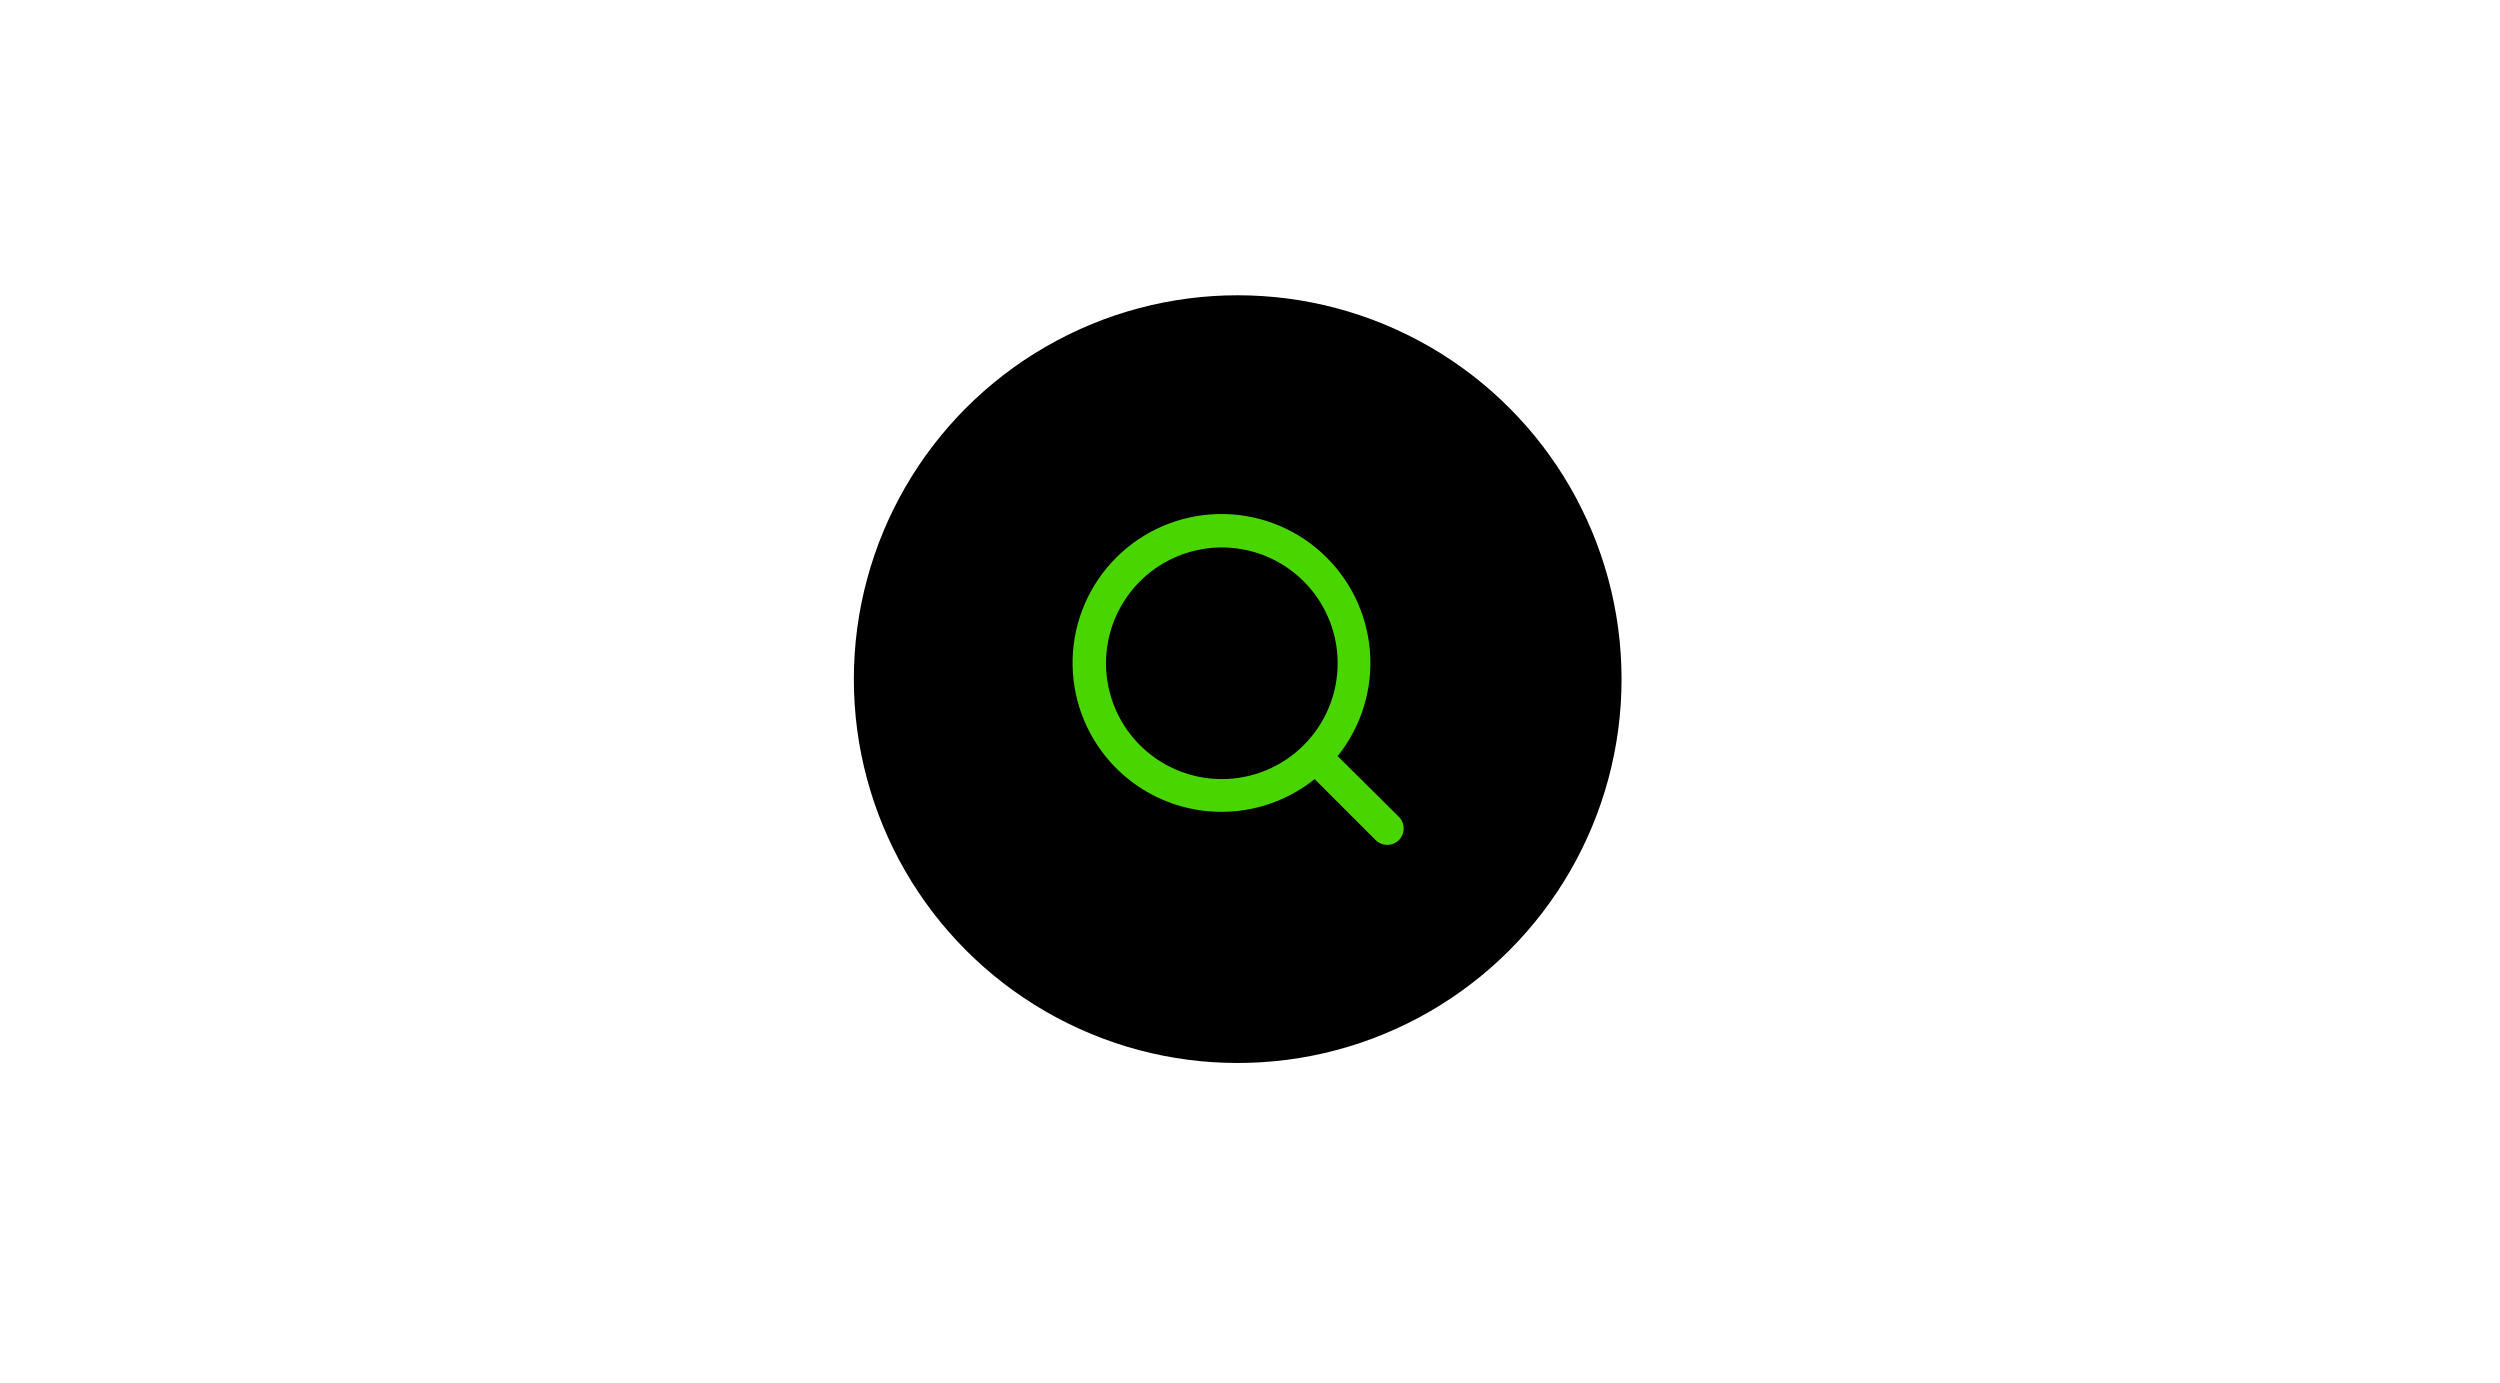 <svg width="508" height="281" viewBox="-90 -60 341 281" fill="none" xmlns="http://www.w3.org/2000/svg">
<circle cx="78" cy="78" r="78" fill="black"/>
<rect width="80.69" height="80.69" transform="translate(37.794 37.794)" fill="black"/>
<path d="M110.784 106.011L98.311 93.638C103.153 87.601 105.497 79.939 104.863 72.226C104.229 64.514 100.663 57.337 94.9 52.173C89.137 47.008 81.614 44.248 73.879 44.46C66.143 44.671 58.782 47.839 53.31 53.311C47.838 58.783 44.671 66.144 44.459 73.879C44.247 81.615 47.008 89.138 52.172 94.901C57.337 100.664 64.513 104.229 72.226 104.864C79.938 105.498 87.601 103.153 93.638 98.312L106.01 110.684C106.323 110.999 106.695 111.249 107.104 111.42C107.514 111.591 107.953 111.679 108.397 111.679C108.841 111.679 109.281 111.591 109.69 111.42C110.1 111.249 110.472 110.999 110.784 110.684C111.39 110.057 111.729 109.219 111.729 108.347C111.729 107.475 111.39 106.638 110.784 106.011ZM74.777 98.312C70.122 98.312 65.572 96.931 61.702 94.345C57.831 91.759 54.815 88.084 53.034 83.783C51.252 79.483 50.786 74.751 51.694 70.186C52.602 65.621 54.844 61.427 58.135 58.136C61.426 54.844 65.62 52.603 70.185 51.695C74.751 50.787 79.483 51.253 83.783 53.034C88.083 54.815 91.759 57.832 94.345 61.702C96.931 65.572 98.311 70.122 98.311 74.777C98.311 81.019 95.832 87.005 91.418 91.418C87.004 95.832 81.018 98.312 74.777 98.312Z" fill="#49D600"/>
</svg>
